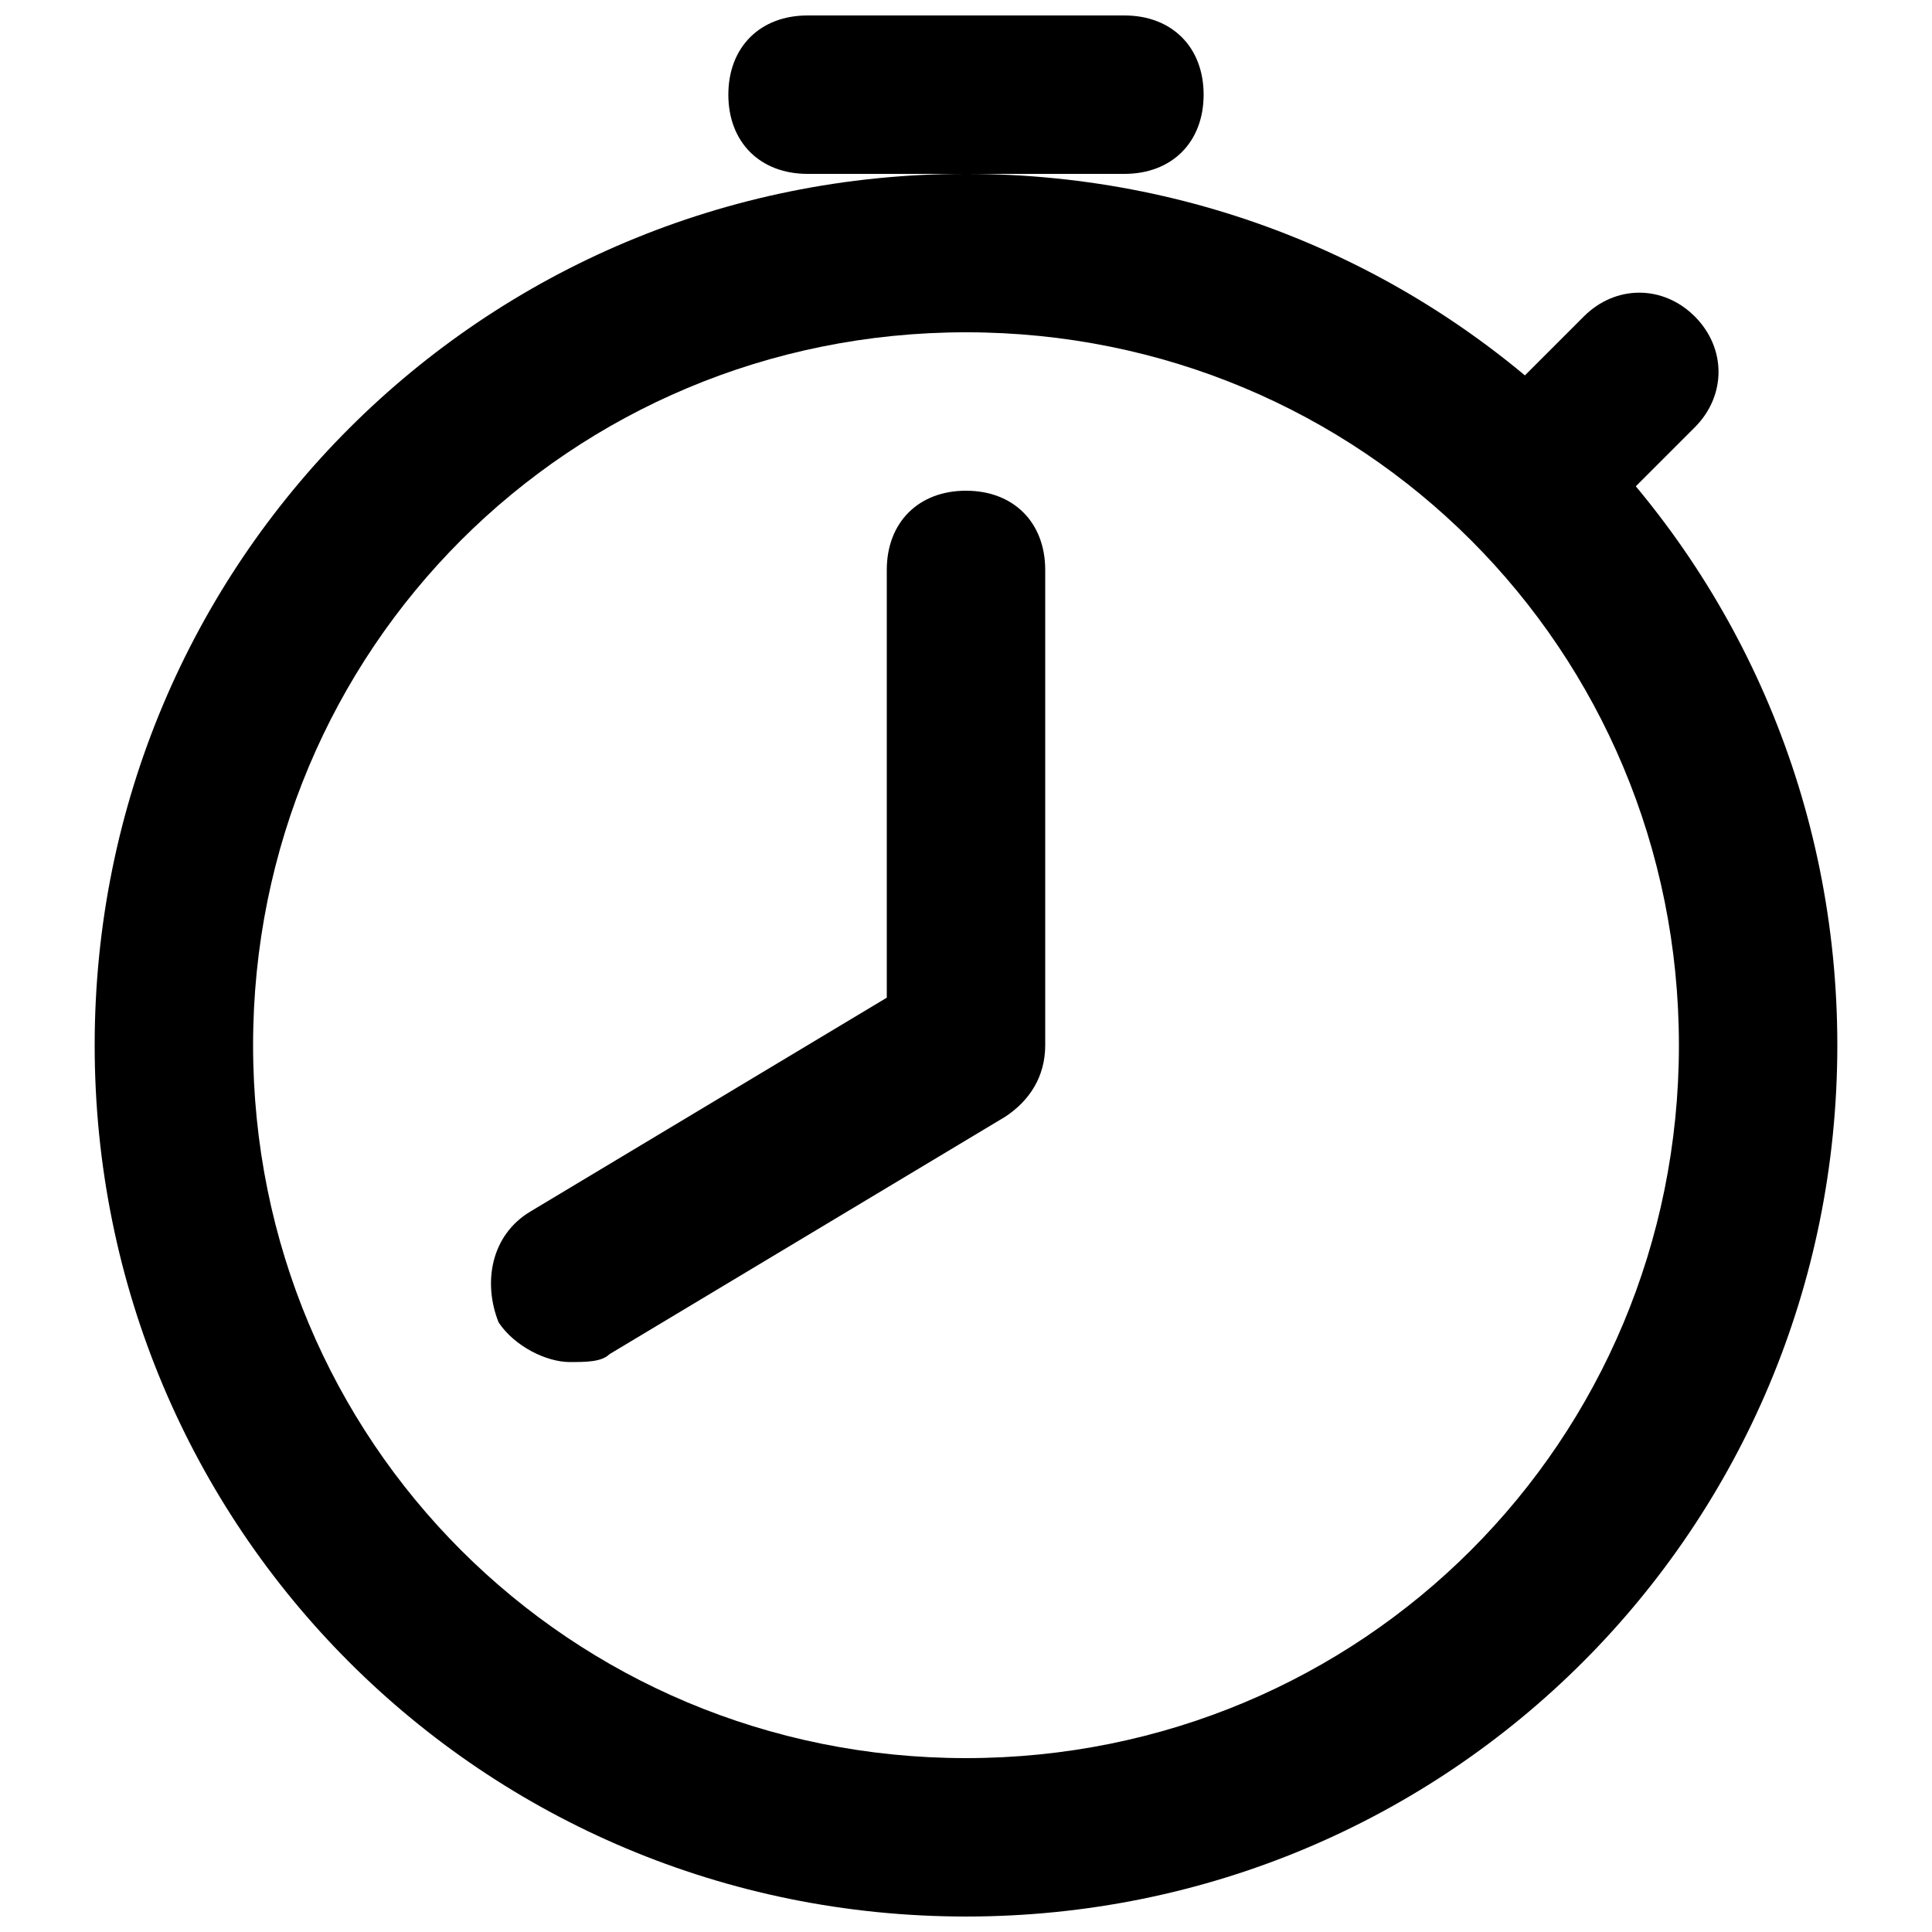 <?xml version="1.0" encoding="UTF-8"?>
<!-- Uploaded to: SVG Repo, www.svgrepo.com, Generator: SVG Repo Mixer Tools -->
<svg width="800px" height="800px" version="1.1" viewBox="144 144 512 512" xmlns="http://www.w3.org/2000/svg">
 <defs>
  <clipPath id="b">
   <path d="m169 190h462v461.9h-462z"/>
  </clipPath>
  <clipPath id="a">
   <path d="m337 148.09h126v42.906h-126z"/>
  </clipPath>
 </defs>
 <g clip-path="url(#b)">
  <path d="m400 651.9c-128.05 0-230.91-102.86-230.91-230.91 0-128.05 102.86-230.91 230.91-230.91 128.05 0 230.91 102.86 230.91 230.91-0.004 128.05-102.86 230.91-230.91 230.91zm0-419.84c-104.96 0-188.93 83.969-188.93 188.93 0 104.96 83.969 188.93 188.93 188.93s188.93-83.969 188.93-188.93c-0.004-104.96-83.973-188.93-188.93-188.93z"/>
 </g>
 <g clip-path="url(#a)">
  <path d="m441.98 190.08h-83.969c-12.598 0-20.992-8.398-20.992-20.992s8.398-20.992 20.992-20.992h83.969c12.594 0 20.992 8.398 20.992 20.992s-8.398 20.992-20.992 20.992z"/>
 </g>
 <path d="m549.04 292.94c-6.297 0-10.496-2.098-14.695-6.297-8.398-8.398-8.398-20.992 0-29.391l29.391-29.391c8.398-8.398 20.992-8.398 29.391 0 8.398 8.398 8.398 20.992 0 29.391l-29.391 29.391c-4.199 4.199-10.496 6.297-14.695 6.297z"/>
 <path d="m295.04 504.96c-6.297 0-14.695-4.199-18.895-10.496-4.199-10.496-2.098-23.09 8.398-29.387l94.465-56.68v-113.36c0-12.594 8.398-20.992 20.992-20.992s20.992 8.398 20.992 20.992v125.95c0 8.398-4.199 14.695-10.496 18.895l-104.96 62.977c-2.102 2.094-6.297 2.094-10.496 2.094z"/>
</svg>